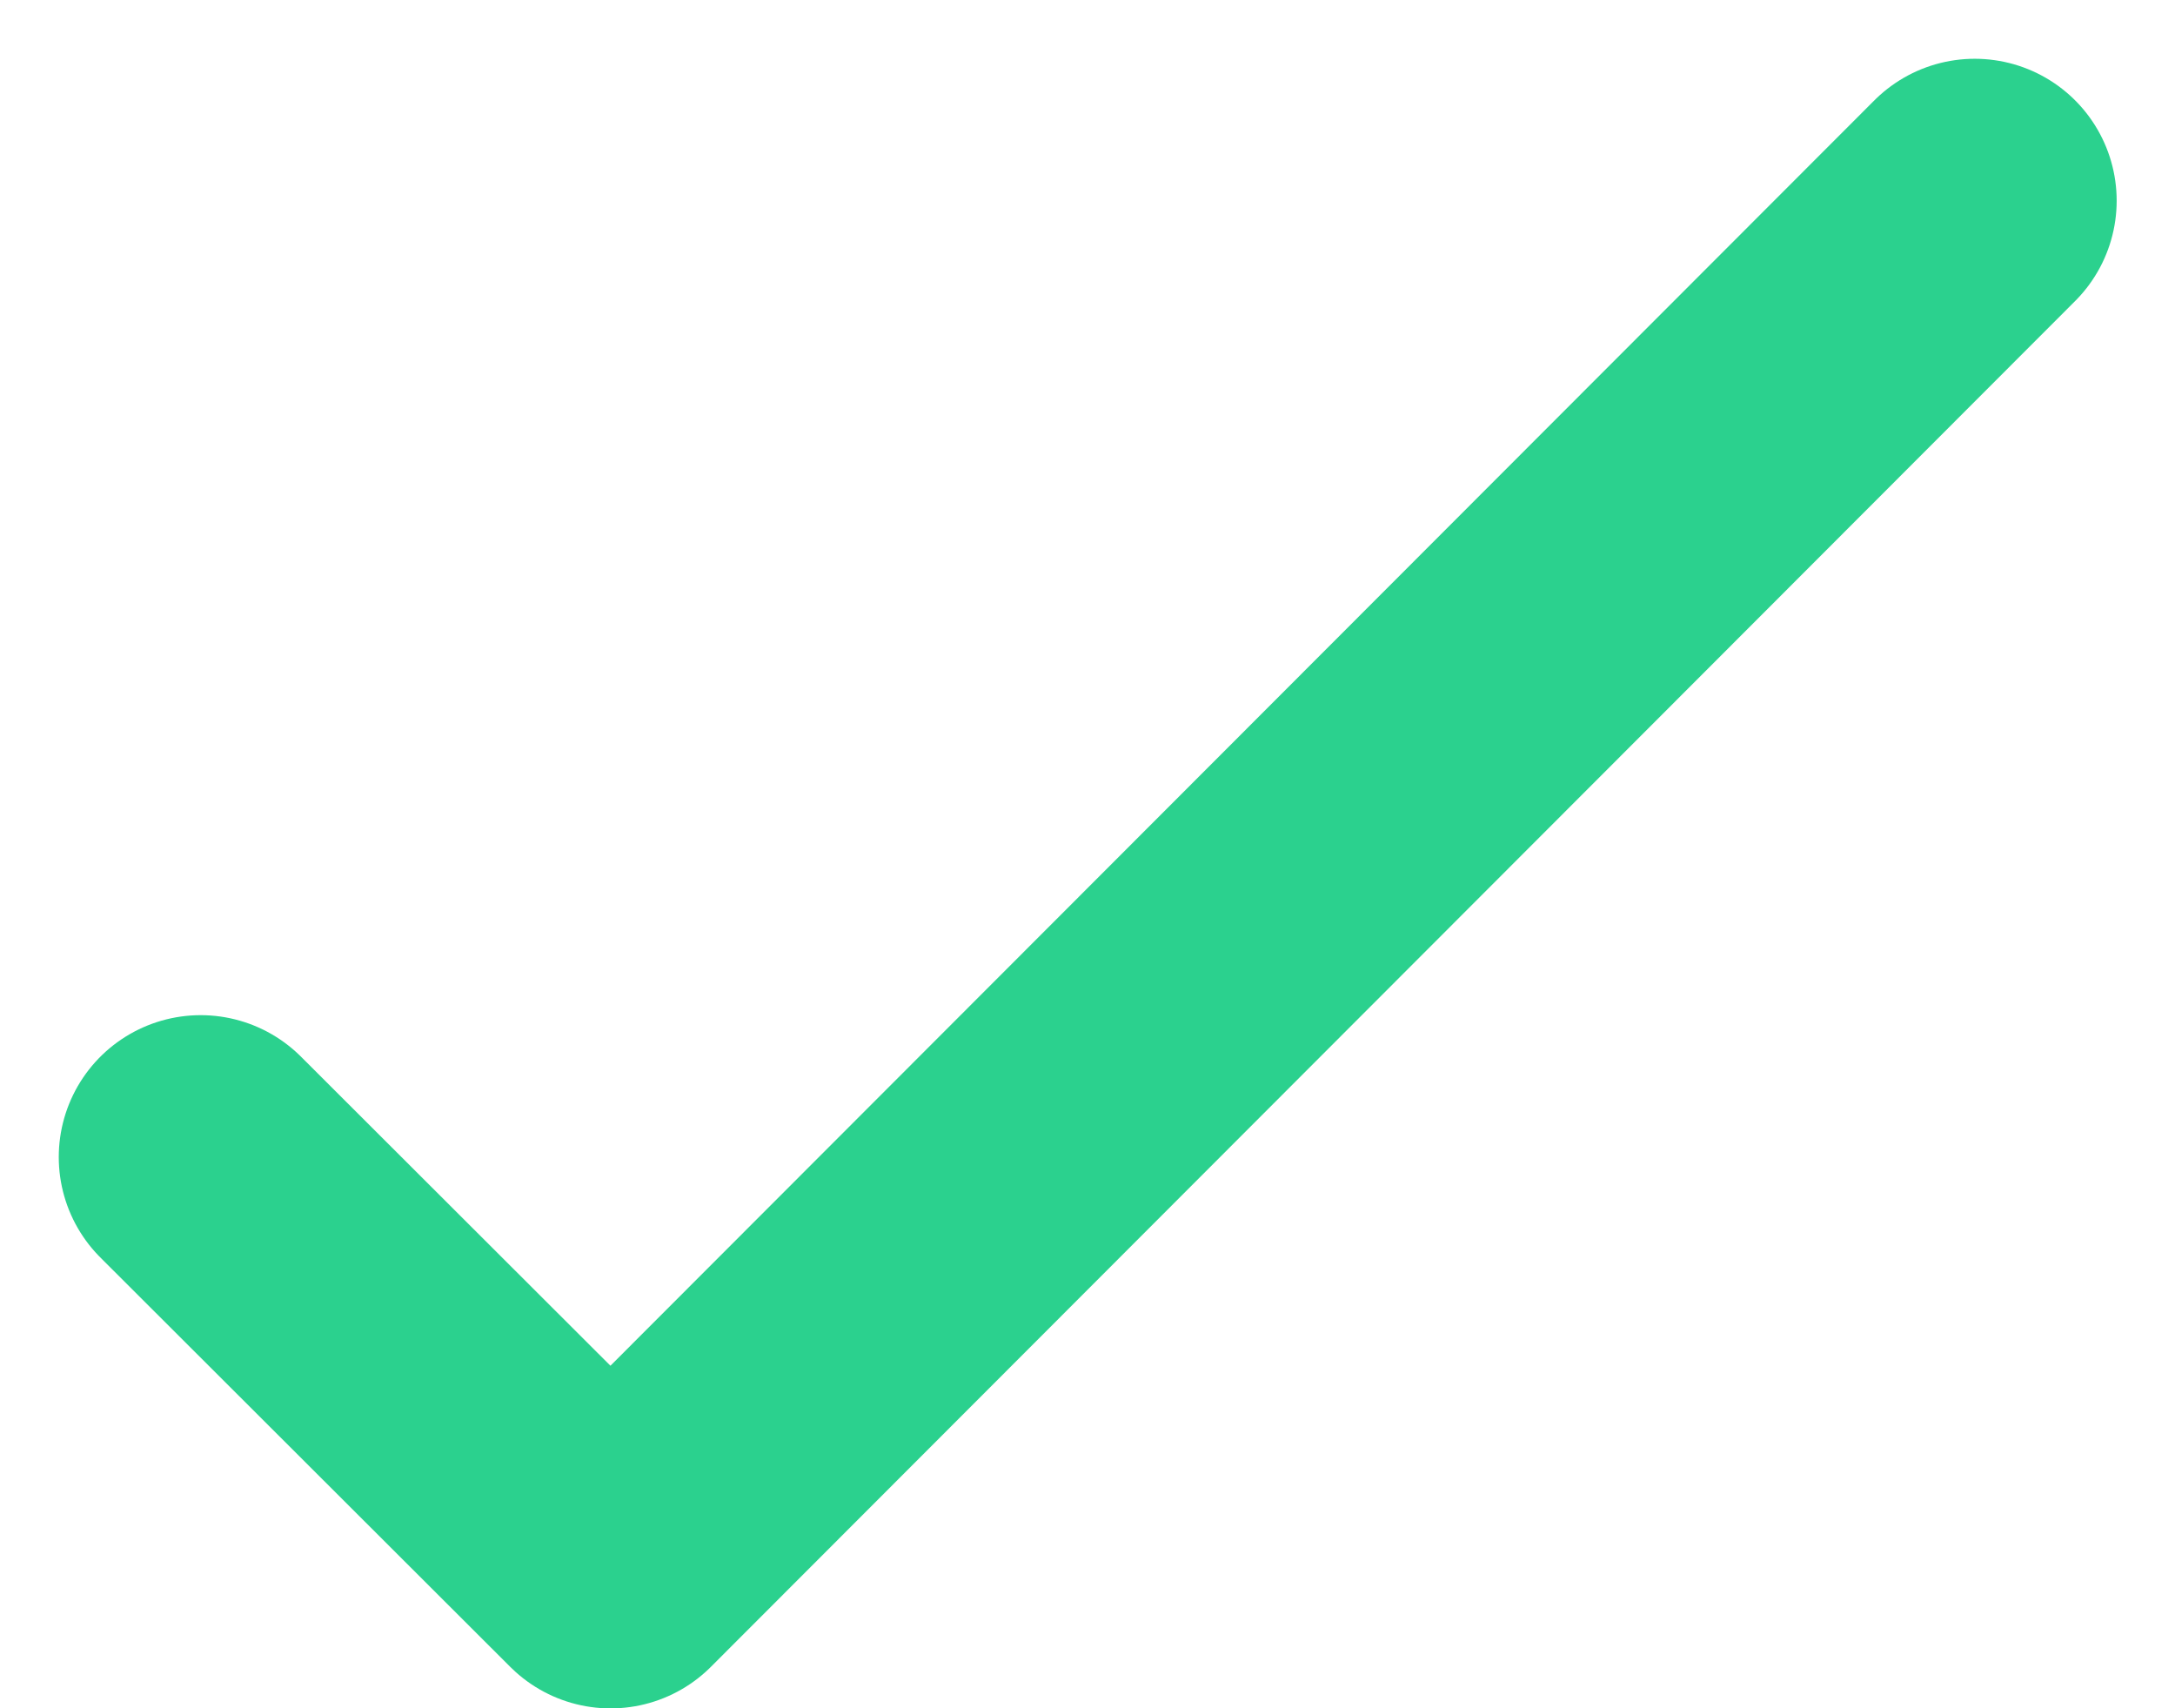 <svg xmlns="http://www.w3.org/2000/svg" width="15.325" height="12.036" viewBox="0 0 15.325 12.036">
  <path id="Path_344" data-name="Path 344" d="M21.5,4l-9.612,9.622L9,10.738" transform="translate(-7.586 -2.586)" fill="none" stroke="#2bd18e" stroke-linecap="round" stroke-linejoin="round" stroke-width="2"/>
</svg>
